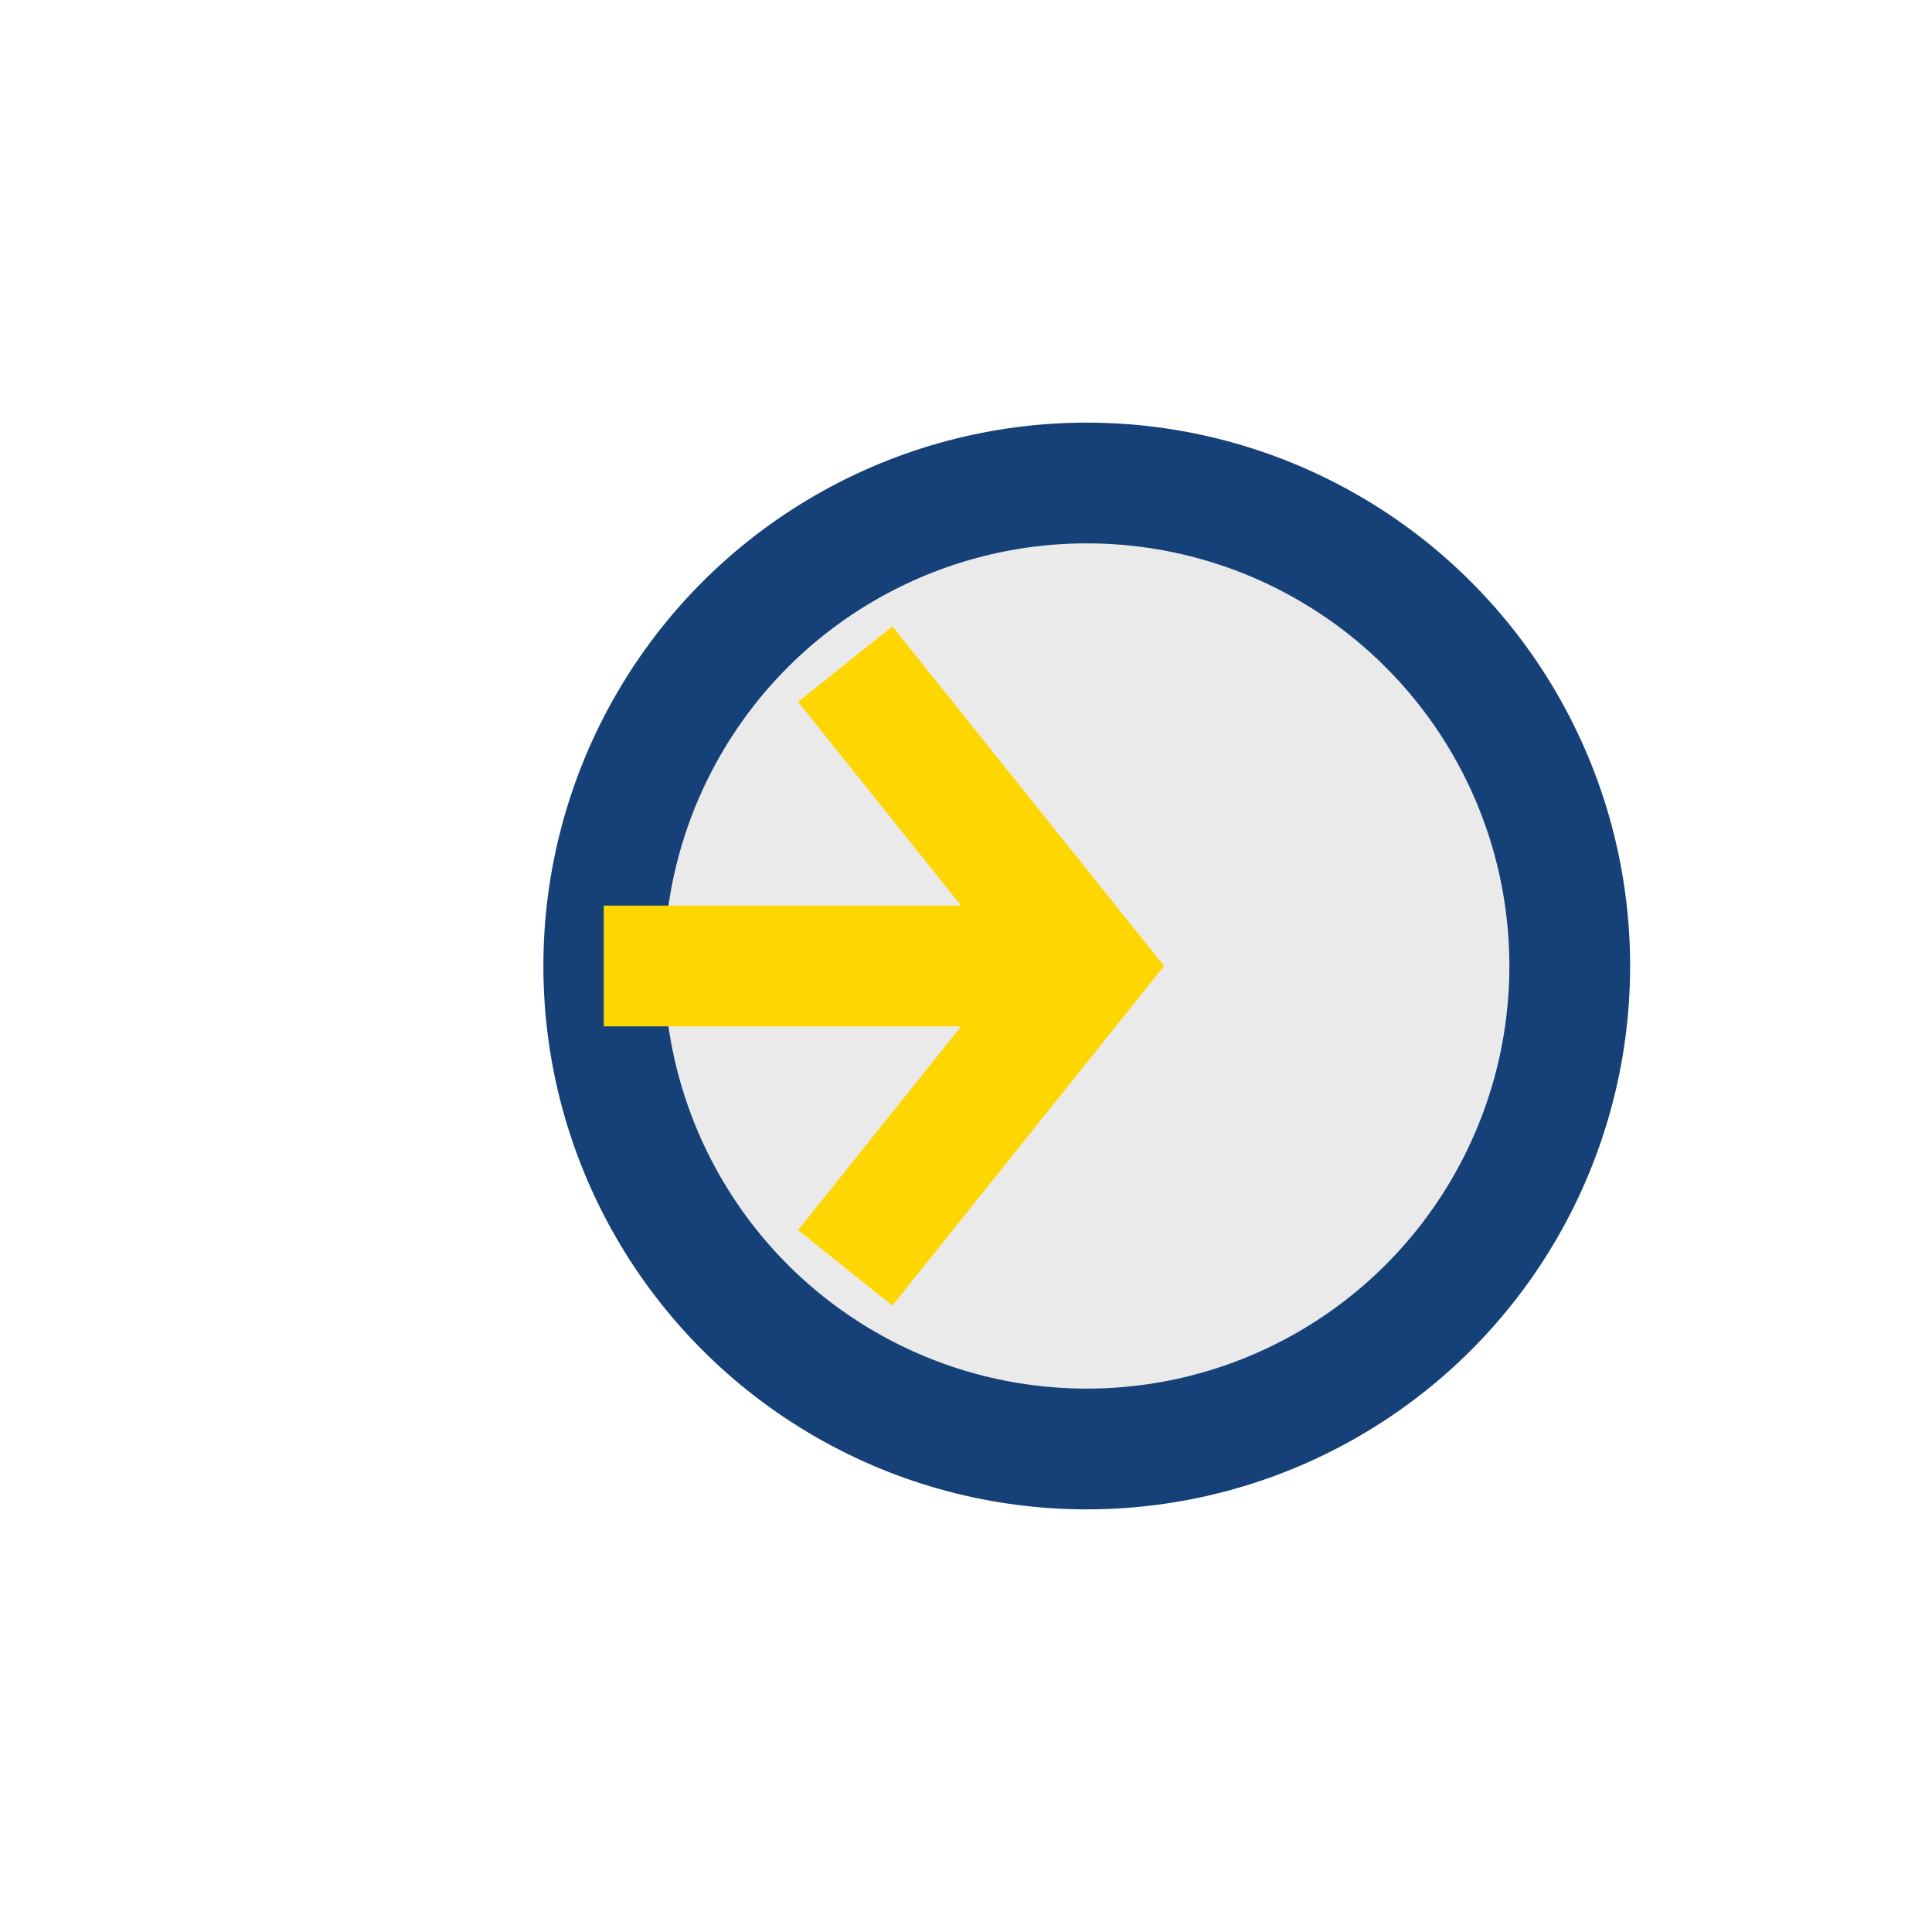 <?xml version="1.0" encoding="UTF-8"?>
<svg xmlns="http://www.w3.org/2000/svg" width="32" height="32" viewBox="0 0 32 32"><circle cx="18" cy="16" r="8" fill="#EAEAEA" stroke="#164178" stroke-width="2"/><path d="M10 16h7M14 11l4 5-4 5" stroke="#FFD600" stroke-width="2" fill="none"/></svg>